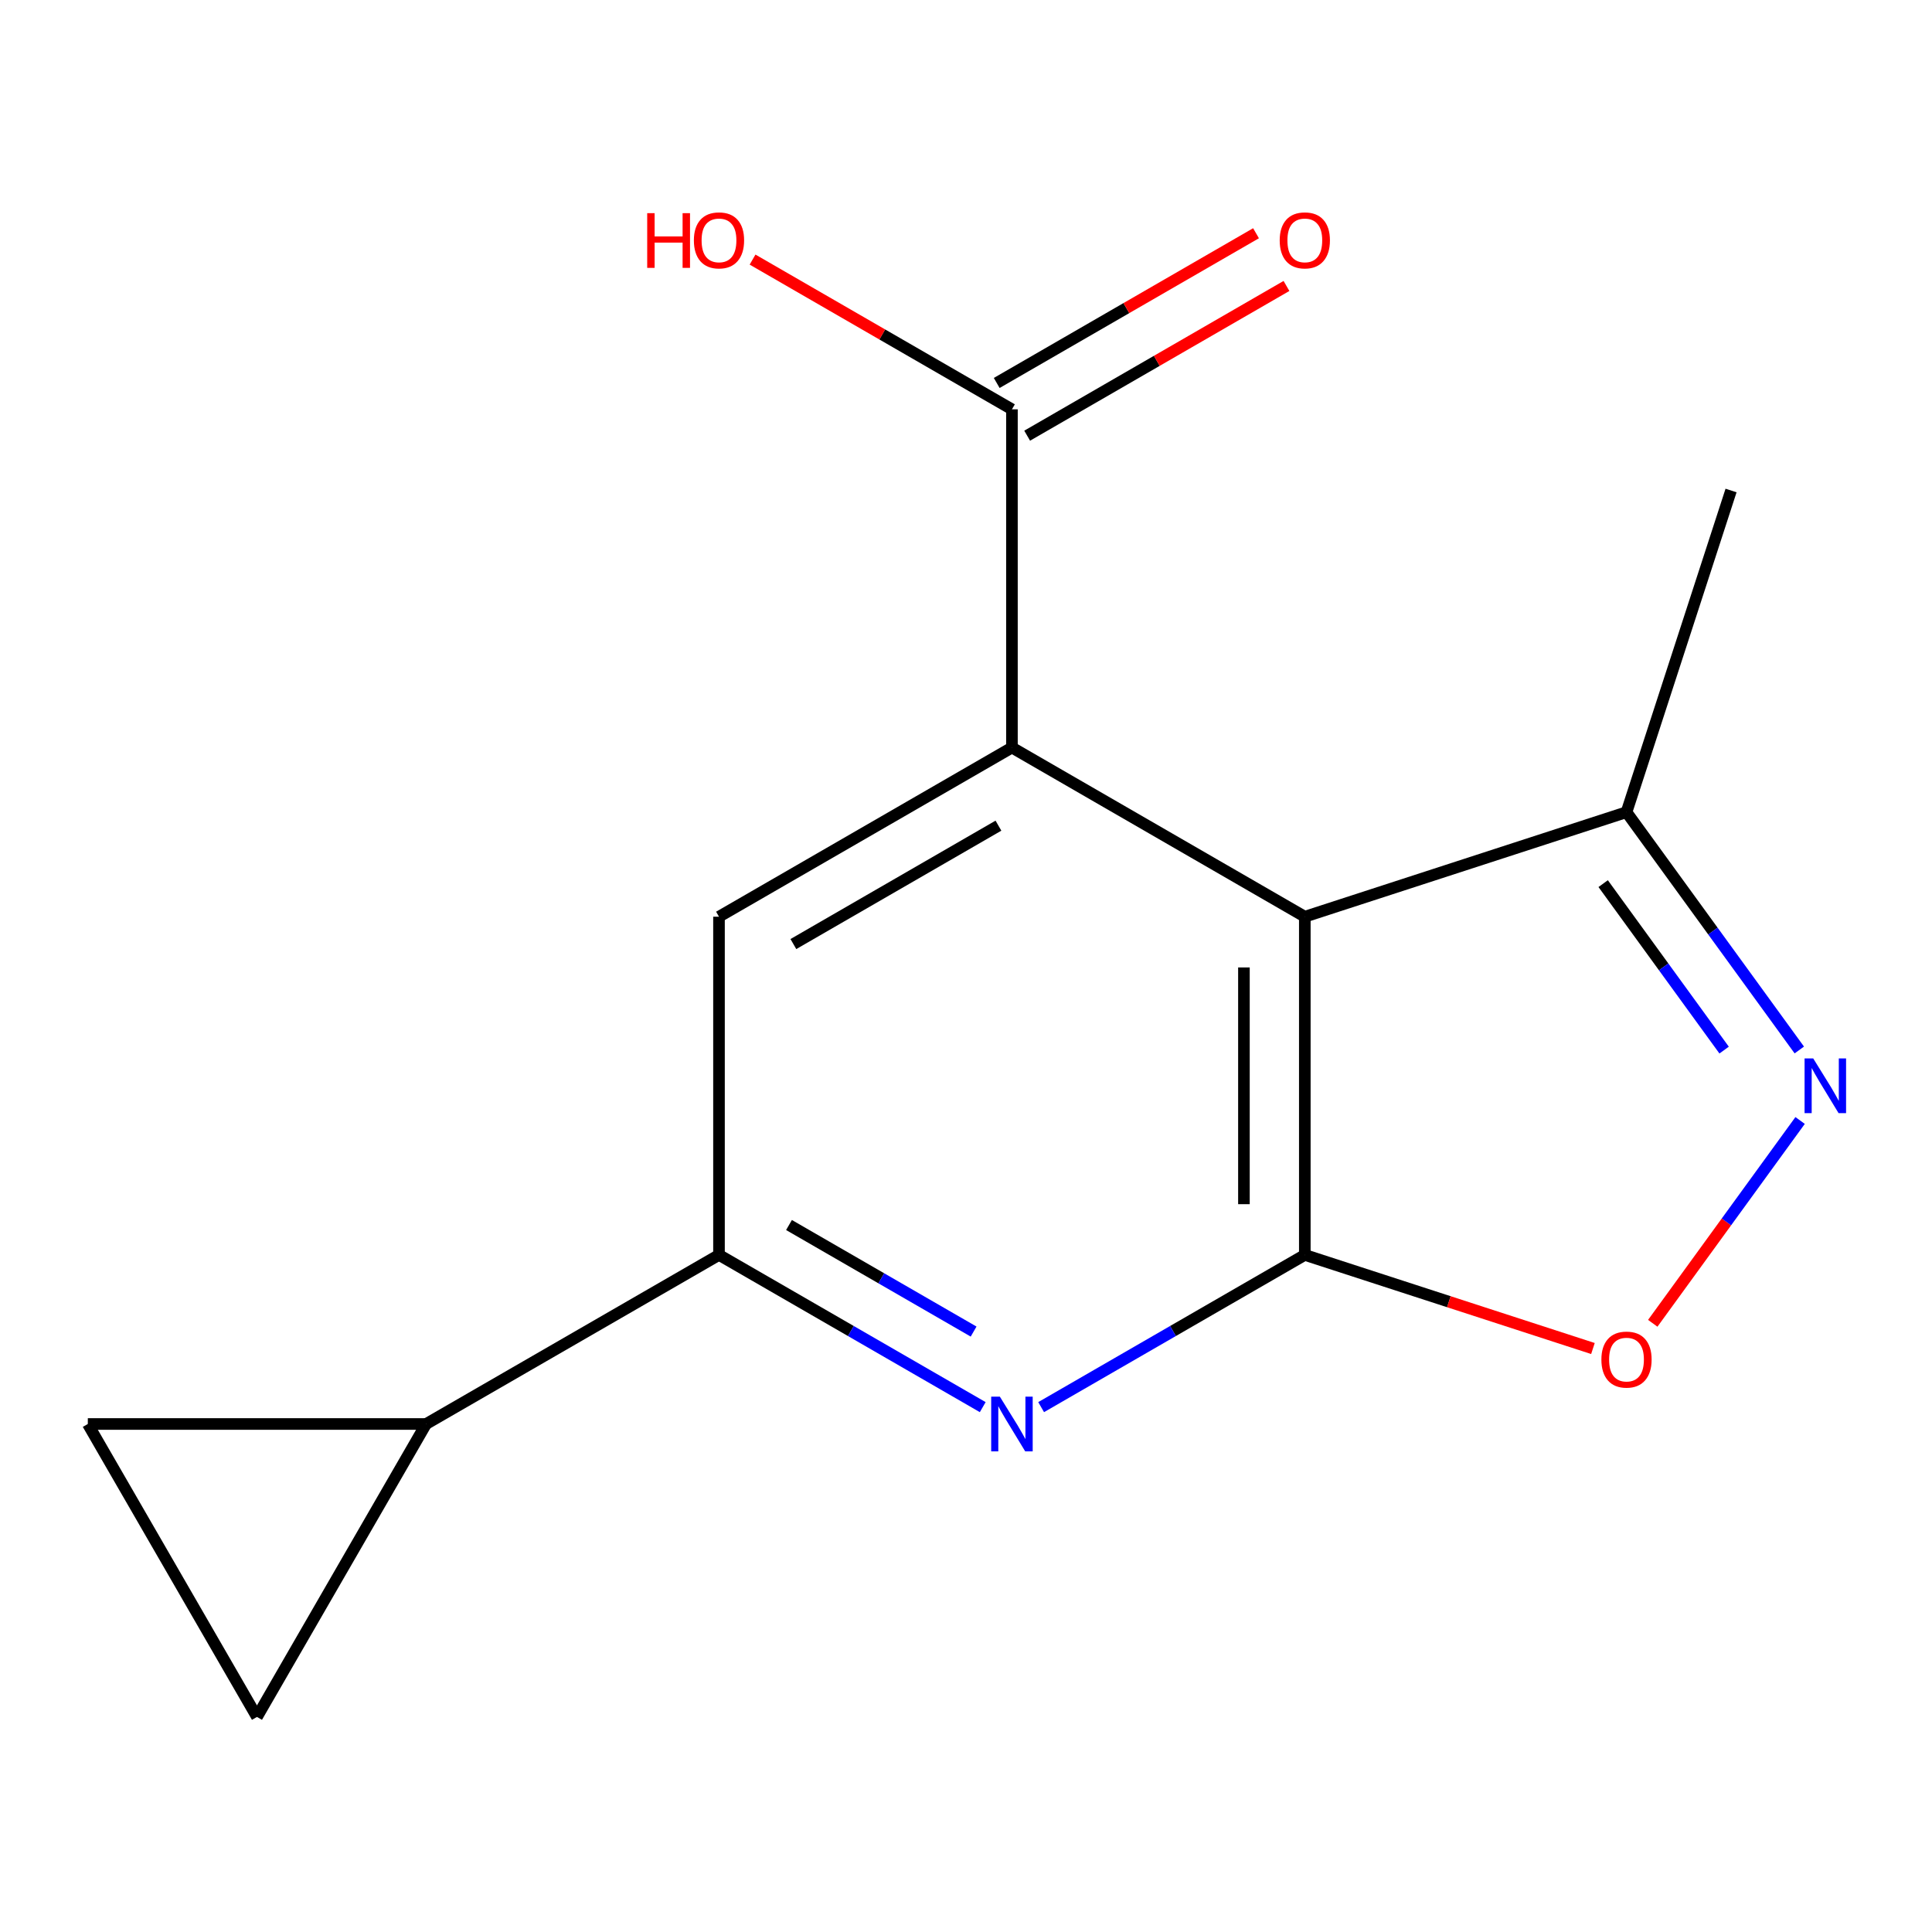 <?xml version='1.0' encoding='iso-8859-1'?>
<svg version='1.1' baseProfile='full'
              xmlns='http://www.w3.org/2000/svg'
                      xmlns:rdkit='http://www.rdkit.org/xml'
                      xmlns:xlink='http://www.w3.org/1999/xlink'
                  xml:space='preserve'
width='1000px' height='1000px' viewBox='0 0 1000 1000'>
<!-- END OF HEADER -->
<rect style='opacity:1.0;fill:#FFFFFF;stroke:none' width='1000' height='1000' x='0' y='0'> </rect>
<path class='bond-2' d='M 675.37,649.54 L 607.132,688.935' style='fill:none;fill-rule:evenodd;stroke:#000000;stroke-width:6px;stroke-linecap:butt;stroke-linejoin:miter;stroke-opacity:1' />
<path class='bond-2' d='M 607.132,688.935 L 538.894,728.33' style='fill:none;fill-rule:evenodd;stroke:#0000FF;stroke-width:6px;stroke-linecap:butt;stroke-linejoin:miter;stroke-opacity:1' />
<path class='bond-5' d='M 675.37,649.54 L 675.37,474.488' style='fill:none;fill-rule:evenodd;stroke:#000000;stroke-width:6px;stroke-linecap:butt;stroke-linejoin:miter;stroke-opacity:1' />
<path class='bond-5' d='M 643.857,623.282 L 643.857,500.746' style='fill:none;fill-rule:evenodd;stroke:#000000;stroke-width:6px;stroke-linecap:butt;stroke-linejoin:miter;stroke-opacity:1' />
<path class='bond-8' d='M 675.37,649.54 L 749.935,673.765' style='fill:none;fill-rule:evenodd;stroke:#000000;stroke-width:6px;stroke-linecap:butt;stroke-linejoin:miter;stroke-opacity:1' />
<path class='bond-8' d='M 749.935,673.765 L 824.501,697.99' style='fill:none;fill-rule:evenodd;stroke:#FF0000;stroke-width:6px;stroke-linecap:butt;stroke-linejoin:miter;stroke-opacity:1' />
<path class='bond-1' d='M 675.37,474.488 L 523.778,386.936' style='fill:none;fill-rule:evenodd;stroke:#000000;stroke-width:6px;stroke-linecap:butt;stroke-linejoin:miter;stroke-opacity:1' />
<path class='bond-6' d='M 675.37,474.488 L 841.877,420.375' style='fill:none;fill-rule:evenodd;stroke:#000000;stroke-width:6px;stroke-linecap:butt;stroke-linejoin:miter;stroke-opacity:1' />
<path class='bond-3' d='M 372.15,649.54 L 440.406,688.935' style='fill:none;fill-rule:evenodd;stroke:#000000;stroke-width:6px;stroke-linecap:butt;stroke-linejoin:miter;stroke-opacity:1' />
<path class='bond-3' d='M 440.406,688.935 L 508.661,728.331' style='fill:none;fill-rule:evenodd;stroke:#0000FF;stroke-width:6px;stroke-linecap:butt;stroke-linejoin:miter;stroke-opacity:1' />
<path class='bond-3' d='M 408.38,634.066 L 456.158,661.643' style='fill:none;fill-rule:evenodd;stroke:#000000;stroke-width:6px;stroke-linecap:butt;stroke-linejoin:miter;stroke-opacity:1' />
<path class='bond-3' d='M 456.158,661.643 L 503.937,689.22' style='fill:none;fill-rule:evenodd;stroke:#0000FF;stroke-width:6px;stroke-linecap:butt;stroke-linejoin:miter;stroke-opacity:1' />
<path class='bond-4' d='M 372.15,649.54 L 372.15,474.488' style='fill:none;fill-rule:evenodd;stroke:#000000;stroke-width:6px;stroke-linecap:butt;stroke-linejoin:miter;stroke-opacity:1' />
<path class='bond-14' d='M 372.15,649.54 L 220.541,737.056' style='fill:none;fill-rule:evenodd;stroke:#000000;stroke-width:6px;stroke-linecap:butt;stroke-linejoin:miter;stroke-opacity:1' />
<path class='bond-0' d='M 523.778,386.936 L 372.15,474.488' style='fill:none;fill-rule:evenodd;stroke:#000000;stroke-width:6px;stroke-linecap:butt;stroke-linejoin:miter;stroke-opacity:1' />
<path class='bond-0' d='M 516.791,427.359 L 410.652,488.645' style='fill:none;fill-rule:evenodd;stroke:#000000;stroke-width:6px;stroke-linecap:butt;stroke-linejoin:miter;stroke-opacity:1' />
<path class='bond-13' d='M 523.778,386.936 L 523.778,211.868' style='fill:none;fill-rule:evenodd;stroke:#000000;stroke-width:6px;stroke-linecap:butt;stroke-linejoin:miter;stroke-opacity:1' />
<path class='bond-11' d='M 523.778,211.868 L 456.652,173.116' style='fill:none;fill-rule:evenodd;stroke:#000000;stroke-width:6px;stroke-linecap:butt;stroke-linejoin:miter;stroke-opacity:1' />
<path class='bond-11' d='M 456.652,173.116 L 389.527,134.365' style='fill:none;fill-rule:evenodd;stroke:#FF0000;stroke-width:6px;stroke-linecap:butt;stroke-linejoin:miter;stroke-opacity:1' />
<path class='bond-12' d='M 531.656,225.512 L 598.764,186.762' style='fill:none;fill-rule:evenodd;stroke:#000000;stroke-width:6px;stroke-linecap:butt;stroke-linejoin:miter;stroke-opacity:1' />
<path class='bond-12' d='M 598.764,186.762 L 665.872,148.012' style='fill:none;fill-rule:evenodd;stroke:#FF0000;stroke-width:6px;stroke-linecap:butt;stroke-linejoin:miter;stroke-opacity:1' />
<path class='bond-12' d='M 515.899,198.223 L 583.006,159.472' style='fill:none;fill-rule:evenodd;stroke:#000000;stroke-width:6px;stroke-linecap:butt;stroke-linejoin:miter;stroke-opacity:1' />
<path class='bond-12' d='M 583.006,159.472 L 650.114,120.722' style='fill:none;fill-rule:evenodd;stroke:#FF0000;stroke-width:6px;stroke-linecap:butt;stroke-linejoin:miter;stroke-opacity:1' />
<path class='bond-7' d='M 841.877,420.375 L 886.596,481.921' style='fill:none;fill-rule:evenodd;stroke:#000000;stroke-width:6px;stroke-linecap:butt;stroke-linejoin:miter;stroke-opacity:1' />
<path class='bond-7' d='M 886.596,481.921 L 931.315,543.468' style='fill:none;fill-rule:evenodd;stroke:#0000FF;stroke-width:6px;stroke-linecap:butt;stroke-linejoin:miter;stroke-opacity:1' />
<path class='bond-7' d='M 829.799,457.362 L 861.102,500.445' style='fill:none;fill-rule:evenodd;stroke:#000000;stroke-width:6px;stroke-linecap:butt;stroke-linejoin:miter;stroke-opacity:1' />
<path class='bond-7' d='M 861.102,500.445 L 892.405,543.527' style='fill:none;fill-rule:evenodd;stroke:#0000FF;stroke-width:6px;stroke-linecap:butt;stroke-linejoin:miter;stroke-opacity:1' />
<path class='bond-10' d='M 841.877,420.375 L 895.991,253.884' style='fill:none;fill-rule:evenodd;stroke:#000000;stroke-width:6px;stroke-linecap:butt;stroke-linejoin:miter;stroke-opacity:1' />
<path class='bond-15' d='M 133.006,888.684 L 45.455,737.056' style='fill:none;fill-rule:evenodd;stroke:#000000;stroke-width:6px;stroke-linecap:butt;stroke-linejoin:miter;stroke-opacity:1' />
<path class='bond-17' d='M 133.006,888.684 L 220.541,737.056' style='fill:none;fill-rule:evenodd;stroke:#000000;stroke-width:6px;stroke-linecap:butt;stroke-linejoin:miter;stroke-opacity:1' />
<path class='bond-16' d='M 45.455,737.056 L 220.541,737.056' style='fill:none;fill-rule:evenodd;stroke:#000000;stroke-width:6px;stroke-linecap:butt;stroke-linejoin:miter;stroke-opacity:1' />
<path class='bond-9' d='M 855.462,684.939 L 893.598,632.452' style='fill:none;fill-rule:evenodd;stroke:#FF0000;stroke-width:6px;stroke-linecap:butt;stroke-linejoin:miter;stroke-opacity:1' />
<path class='bond-9' d='M 893.598,632.452 L 931.734,579.964' style='fill:none;fill-rule:evenodd;stroke:#0000FF;stroke-width:6px;stroke-linecap:butt;stroke-linejoin:miter;stroke-opacity:1' />
<path  class='atom-11' d='M 662.37 124.413
Q 662.37 117.613, 665.73 113.813
Q 669.09 110.013, 675.37 110.013
Q 681.65 110.013, 685.01 113.813
Q 688.37 117.613, 688.37 124.413
Q 688.37 131.293, 684.97 135.213
Q 681.57 139.093, 675.37 139.093
Q 669.13 139.093, 665.73 135.213
Q 662.37 131.333, 662.37 124.413
M 675.37 135.893
Q 679.69 135.893, 682.01 133.013
Q 684.37 130.093, 684.37 124.413
Q 684.37 118.853, 682.01 116.053
Q 679.69 113.213, 675.37 113.213
Q 671.05 113.213, 668.69 116.013
Q 666.37 118.813, 666.37 124.413
Q 666.37 130.133, 668.69 133.013
Q 671.05 135.893, 675.37 135.893
' fill='#FF0000'/>
<path  class='atom-12' d='M 517.518 722.896
L 526.798 737.896
Q 527.718 739.376, 529.198 742.056
Q 530.678 744.736, 530.758 744.896
L 530.758 722.896
L 534.518 722.896
L 534.518 751.216
L 530.638 751.216
L 520.678 734.816
Q 519.518 732.896, 518.278 730.696
Q 517.078 728.496, 516.718 727.816
L 516.718 751.216
L 513.038 751.216
L 513.038 722.896
L 517.518 722.896
' fill='#0000FF'/>
<path  class='atom-13' d='M 334.99 110.333
L 338.83 110.333
L 338.83 122.373
L 353.31 122.373
L 353.31 110.333
L 357.15 110.333
L 357.15 138.653
L 353.31 138.653
L 353.31 125.573
L 338.83 125.573
L 338.83 138.653
L 334.99 138.653
L 334.99 110.333
' fill='#FF0000'/>
<path  class='atom-13' d='M 359.15 124.413
Q 359.15 117.613, 362.51 113.813
Q 365.87 110.013, 372.15 110.013
Q 378.43 110.013, 381.79 113.813
Q 385.15 117.613, 385.15 124.413
Q 385.15 131.293, 381.75 135.213
Q 378.35 139.093, 372.15 139.093
Q 365.91 139.093, 362.51 135.213
Q 359.15 131.333, 359.15 124.413
M 372.15 135.893
Q 376.47 135.893, 378.79 133.013
Q 381.15 130.093, 381.15 124.413
Q 381.15 118.853, 378.79 116.053
Q 376.47 113.213, 372.15 113.213
Q 367.83 113.213, 365.47 116.013
Q 363.15 118.813, 363.15 124.413
Q 363.15 130.133, 365.47 133.013
Q 367.83 135.893, 372.15 135.893
' fill='#FF0000'/>
<path  class='atom-14' d='M 828.877 703.716
Q 828.877 696.916, 832.237 693.116
Q 835.597 689.316, 841.877 689.316
Q 848.157 689.316, 851.517 693.116
Q 854.877 696.916, 854.877 703.716
Q 854.877 710.596, 851.477 714.516
Q 848.077 718.396, 841.877 718.396
Q 835.637 718.396, 832.237 714.516
Q 828.877 710.636, 828.877 703.716
M 841.877 715.196
Q 846.197 715.196, 848.517 712.316
Q 850.877 709.396, 850.877 703.716
Q 850.877 698.156, 848.517 695.356
Q 846.197 692.516, 841.877 692.516
Q 837.557 692.516, 835.197 695.316
Q 832.877 698.116, 832.877 703.716
Q 832.877 709.436, 835.197 712.316
Q 837.557 715.196, 841.877 715.196
' fill='#FF0000'/>
<path  class='atom-15' d='M 938.523 547.845
L 947.803 562.845
Q 948.723 564.325, 950.203 567.005
Q 951.683 569.685, 951.763 569.845
L 951.763 547.845
L 955.523 547.845
L 955.523 576.165
L 951.643 576.165
L 941.683 559.765
Q 940.523 557.845, 939.283 555.645
Q 938.083 553.445, 937.723 552.765
L 937.723 576.165
L 934.043 576.165
L 934.043 547.845
L 938.523 547.845
' fill='#0000FF'/>
</svg>
